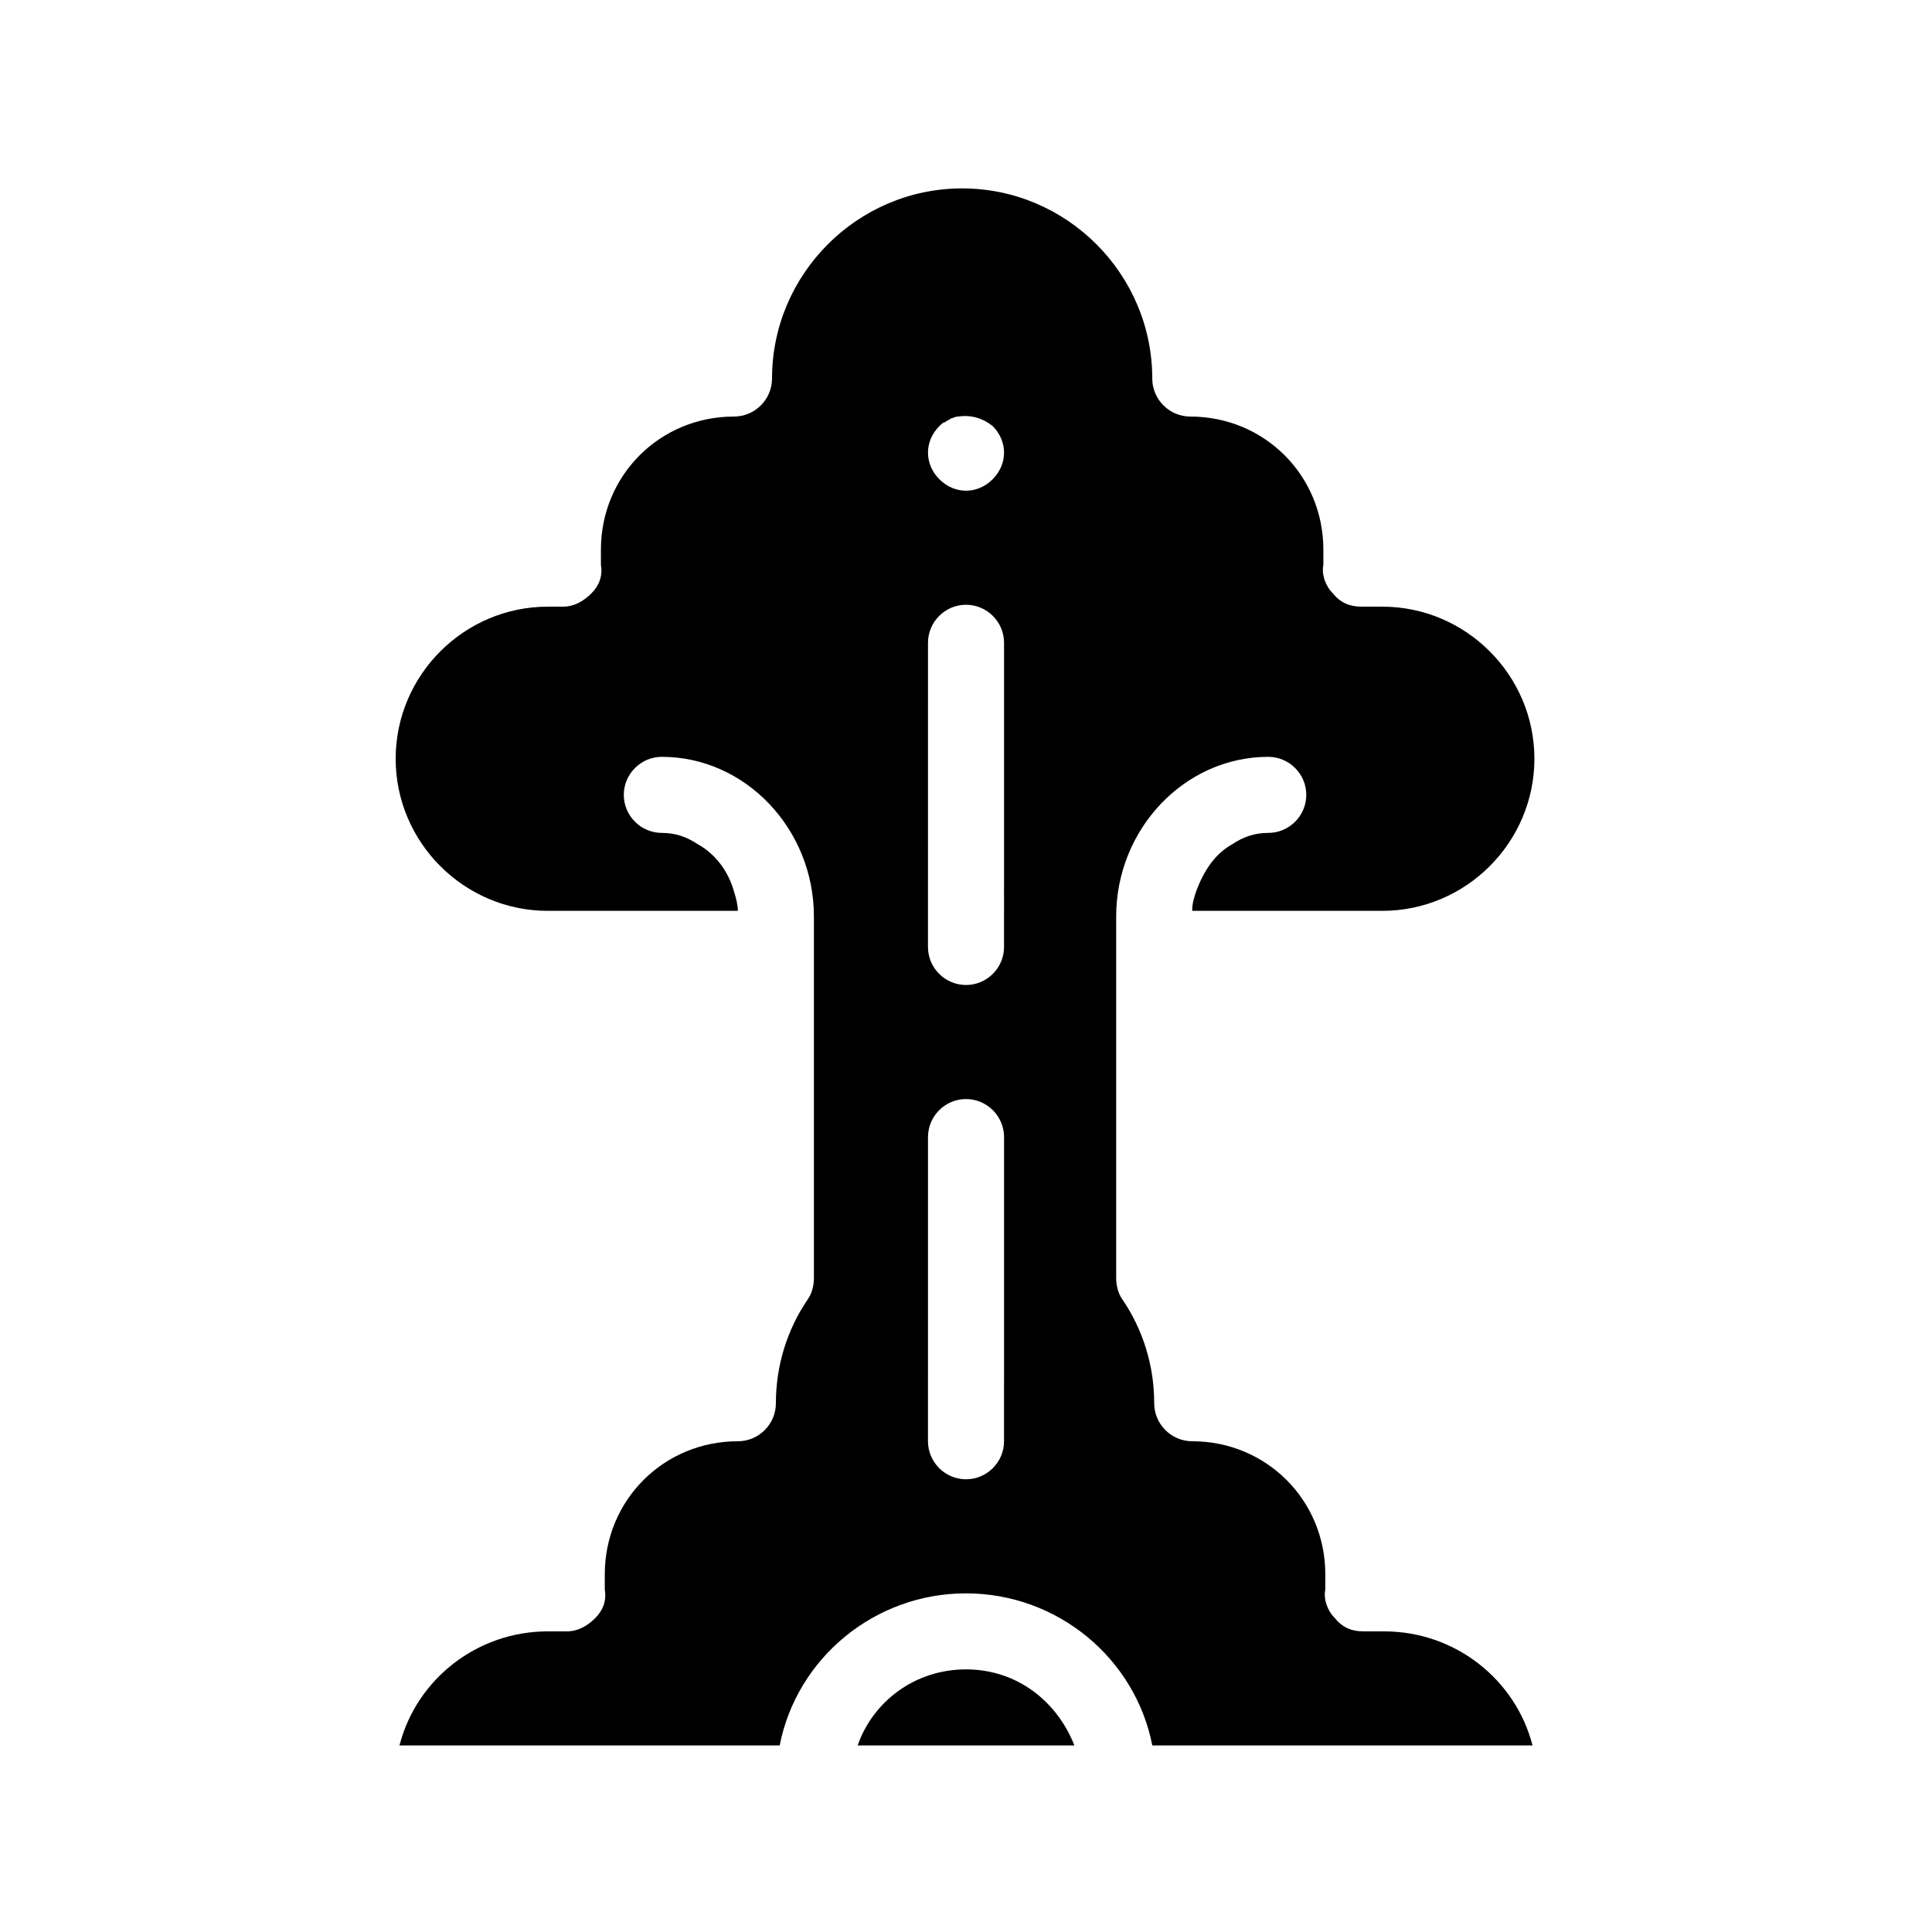 <?xml version="1.0" encoding="UTF-8"?>
<!-- Uploaded to: SVG Repo, www.svgrepo.com, Generator: SVG Repo Mixer Tools -->
<svg fill="#000000" width="800px" height="800px" version="1.1" viewBox="144 144 512 512" xmlns="http://www.w3.org/2000/svg">
 <path d="m510.84 576.33h-5.543c-3.023 0-5.543-1.008-7.559-3.527-2.016-2.016-3.023-5.039-2.519-7.559v-4.031c0-19.648-15.617-35.266-35.266-35.266-5.543 0-10.078-4.535-10.078-10.078 0-10.078-3.023-19.648-8.566-27.711-1.008-1.512-1.512-3.527-1.512-5.543v-95.723c0-23.176 18.137-42.32 40.305-42.32 5.543 0 10.078 4.535 10.078 10.078 0 5.543-4.535 10.078-10.078 10.078-3.527 0-6.551 1.008-9.574 3.023-4.535 2.519-7.559 7.055-9.574 12.594-0.504 1.512-1.008 3.023-1.008 5.039h50.383c22.168 0 40.305-18.137 40.305-40.305s-18.137-40.305-40.305-40.305h-5.543c-3.023 0-5.543-1.008-7.559-3.527-2.016-2.016-3.023-5.039-2.519-7.559v-4.031c0-19.648-15.617-35.266-35.266-35.266-5.543 0-10.078-4.535-10.078-10.078 0-27.711-22.672-50.383-50.383-50.383-27.711 0-50.383 22.672-50.383 50.383 0 5.543-4.535 10.078-10.078 10.078-19.648 0-35.266 15.617-35.266 35.266v4.031c0.504 3.023-0.504 5.543-2.519 7.559s-4.535 3.527-7.559 3.527h-4.012c-22.168 0-40.305 18.137-40.305 40.305s18.137 40.305 40.305 40.305h50.383c0-1.512-0.504-3.527-1.008-5.039-1.512-5.543-5.039-10.078-9.574-12.594-3.023-2.016-6.047-3.023-9.57-3.023-5.543 0-10.078-4.535-10.078-10.078 0-5.543 4.535-10.078 10.078-10.078 22.168 0 40.305 19.145 40.305 42.32v95.723c0 2.016-0.504 4.031-1.512 5.543-5.543 8.066-8.566 17.637-8.566 27.715 0 5.543-4.535 10.078-10.078 10.078-19.648 0-35.266 15.617-35.266 35.266v4.031c0.504 3.023-0.504 5.543-2.519 7.559s-4.535 3.527-7.559 3.527l-5.035-0.004c-18.641 0-34.762 12.594-39.297 30.23h100.76c4.535-23.176 25.191-40.305 49.375-40.305s44.84 17.129 49.375 40.305h100.76c-4.539-17.637-20.66-30.23-39.301-30.23zm-100.76-50.383c0 5.543-4.535 10.078-10.078 10.078-5.543 0-10.078-4.535-10.078-10.078l0.004-80.609c0-5.543 4.535-10.078 10.078-10.078s10.078 4.535 10.078 10.078zm0-130.99c0 5.543-4.535 10.078-10.078 10.078-5.543 0-10.078-4.535-10.078-10.078l0.004-80.609c0-5.543 4.535-10.078 10.078-10.078s10.078 4.535 10.078 10.078zm-3.023-123.94c-2.016 2.016-4.535 3.023-7.051 3.023-2.519 0-5.039-1.008-7.055-3.023-2.016-2.016-3.023-4.535-3.023-7.055s1.008-5.039 3.023-7.055c0.504-0.504 1.008-1.008 1.512-1.008 0.504-0.504 1.008-0.504 1.512-1.008 0.504 0 1.008-0.504 2.016-0.504 3.527-0.504 6.551 0.504 9.07 2.519 2.012 2.019 3.019 4.535 3.019 7.055s-1.008 5.039-3.023 7.055zm21.664 335.54h-57.434c4.031-11.586 15.113-20.152 28.719-20.152 13.602 0 24.18 8.566 28.715 20.152z"/>
</svg>